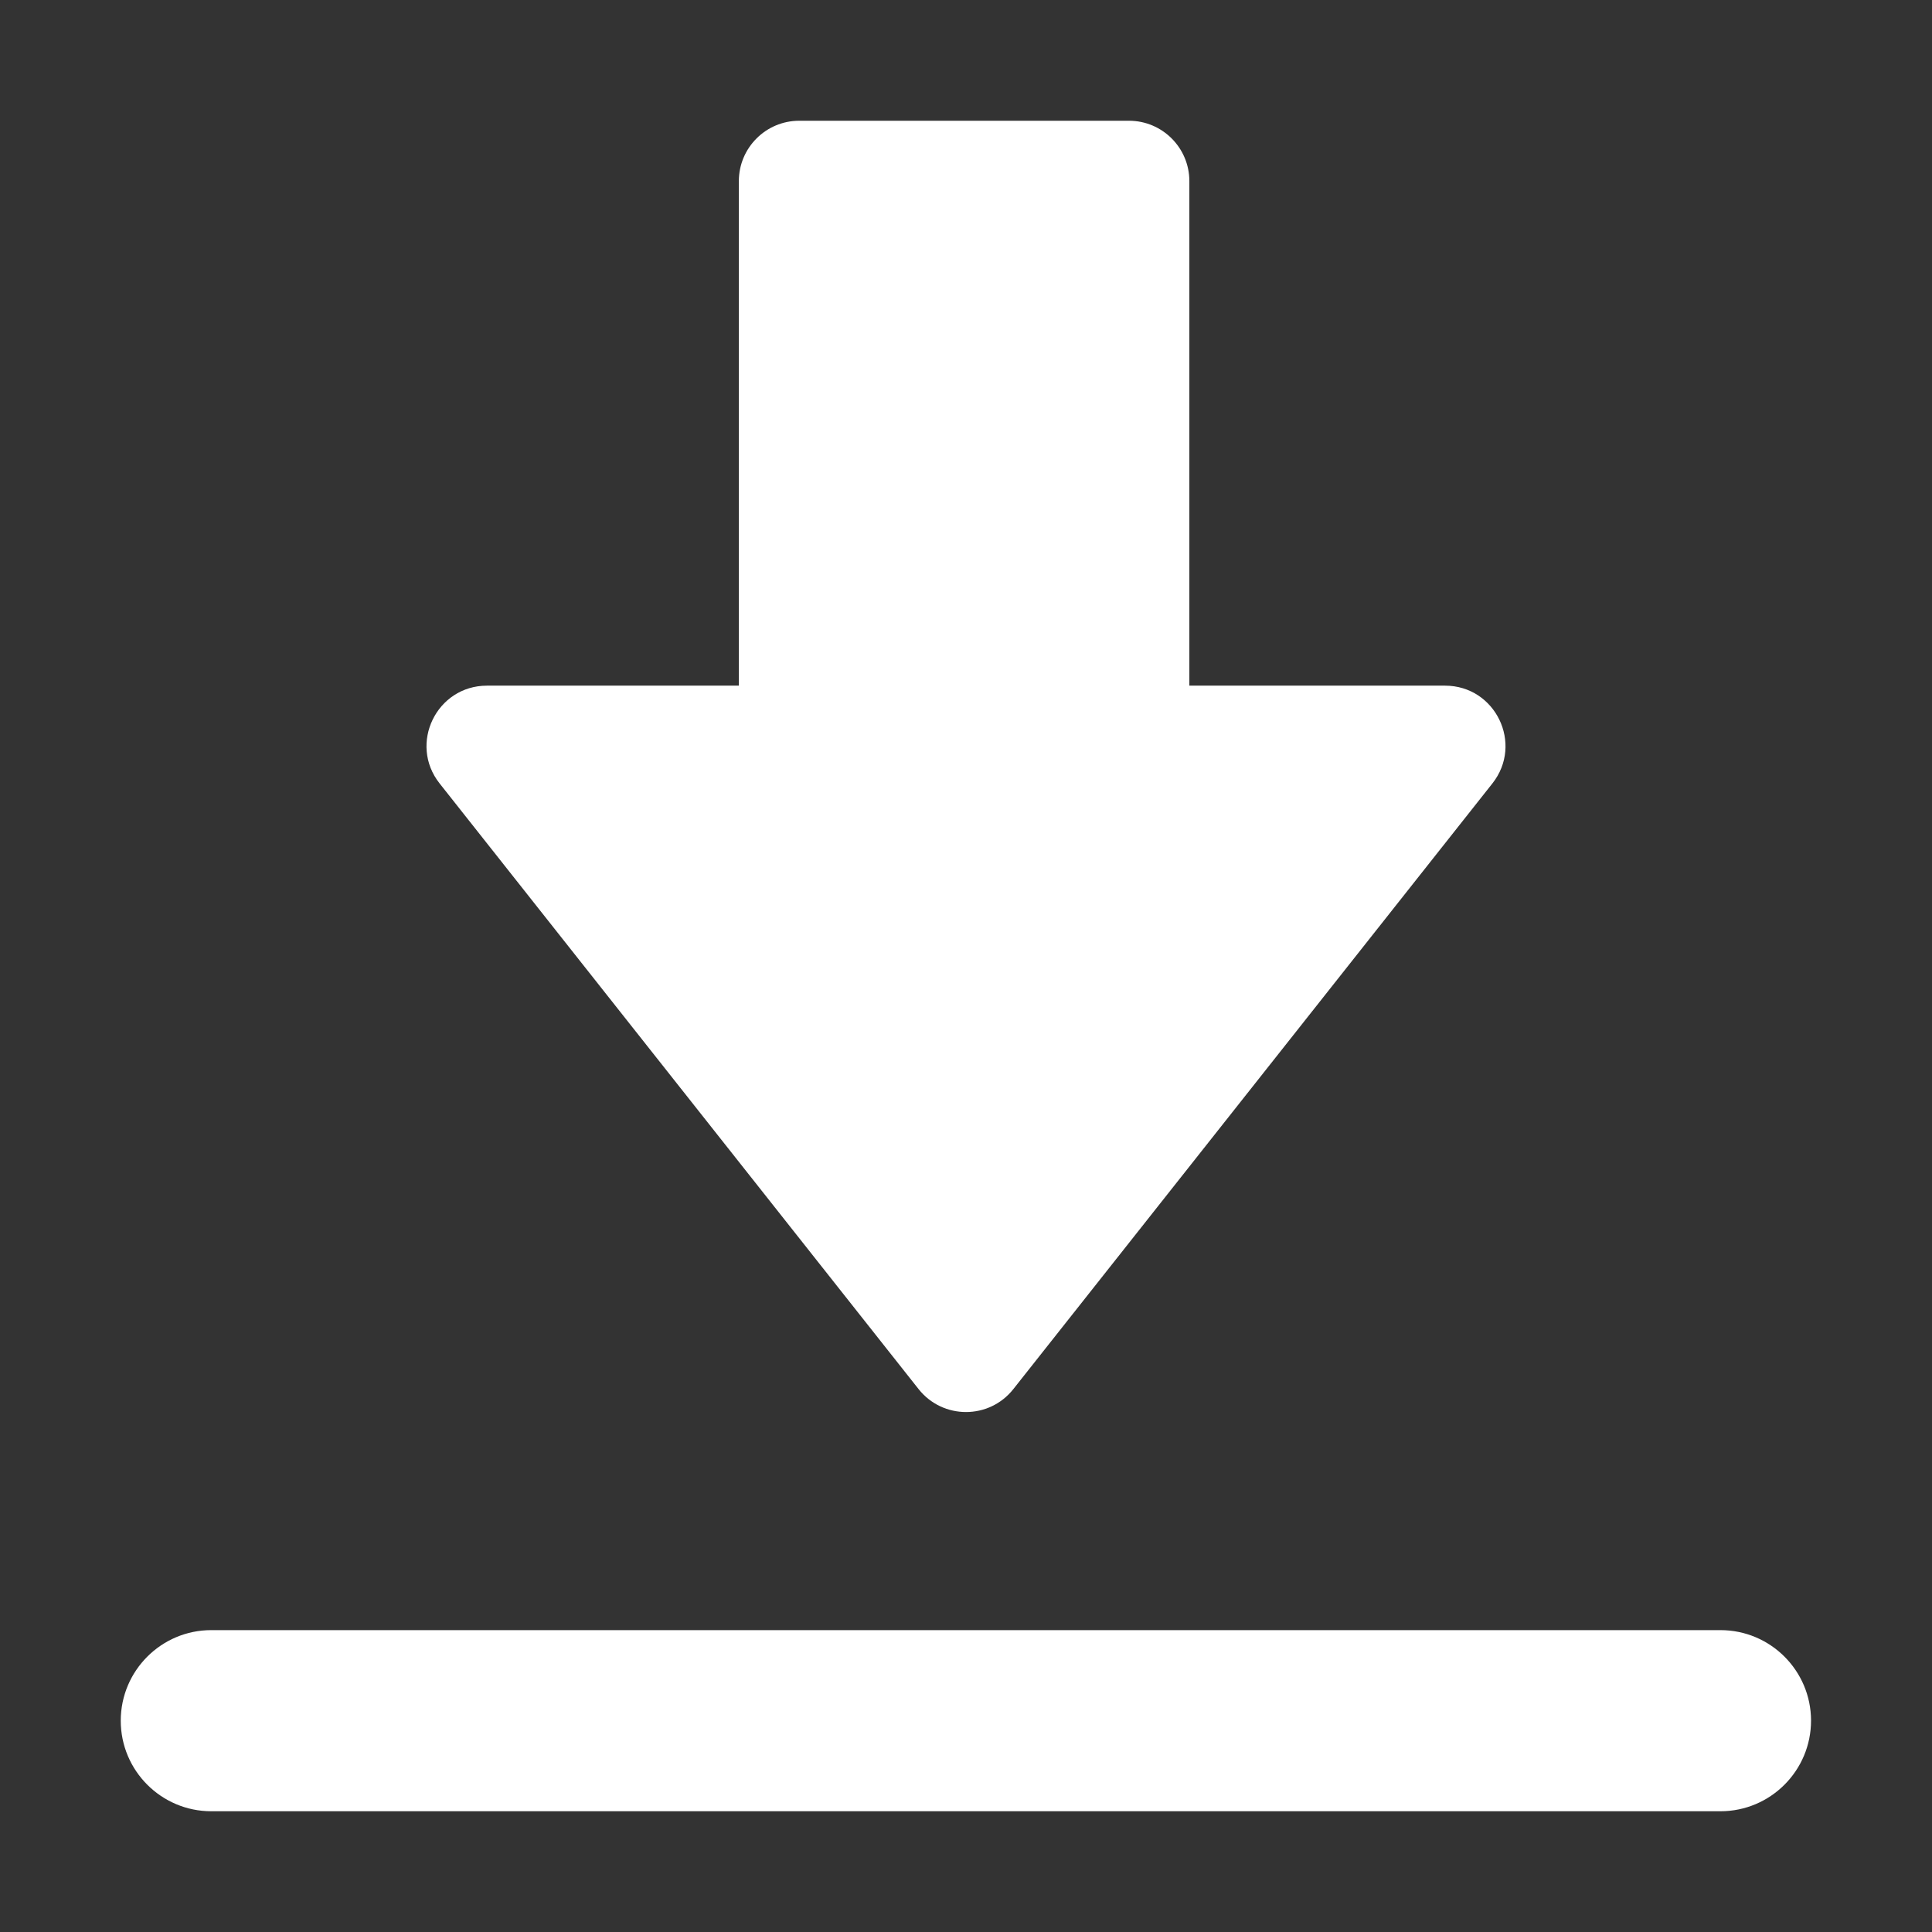 <svg width="28" height="28" viewBox="0 0 28 28" fill="none" xmlns="http://www.w3.org/2000/svg">
<rect x="0" y="0" width="28" height="28" fill="#333333" stroke="none"/>
<path d="M3.062 23.625C2.338 23.625 1.75 24.213 1.75 24.938C1.75 25.662 2.338 26.25 3.062 26.25H24.934C25.66 26.25 26.248 25.66 26.247 24.934C26.245 24.211 25.658 23.625 24.934 23.625H3.062Z" fill="white"/>
<path d="M14.686 20.132C14.336 20.575 13.664 20.575 13.313 20.132L6.371 11.354C5.918 10.781 6.326 9.937 7.058 9.937H10.708V2.625C10.708 2.142 11.1 1.75 11.583 1.75H16.362C16.845 1.75 17.237 2.142 17.237 2.625V9.937H20.942C21.674 9.937 22.082 10.781 21.629 11.354L14.686 20.132Z" fill="white"/>
</svg>
